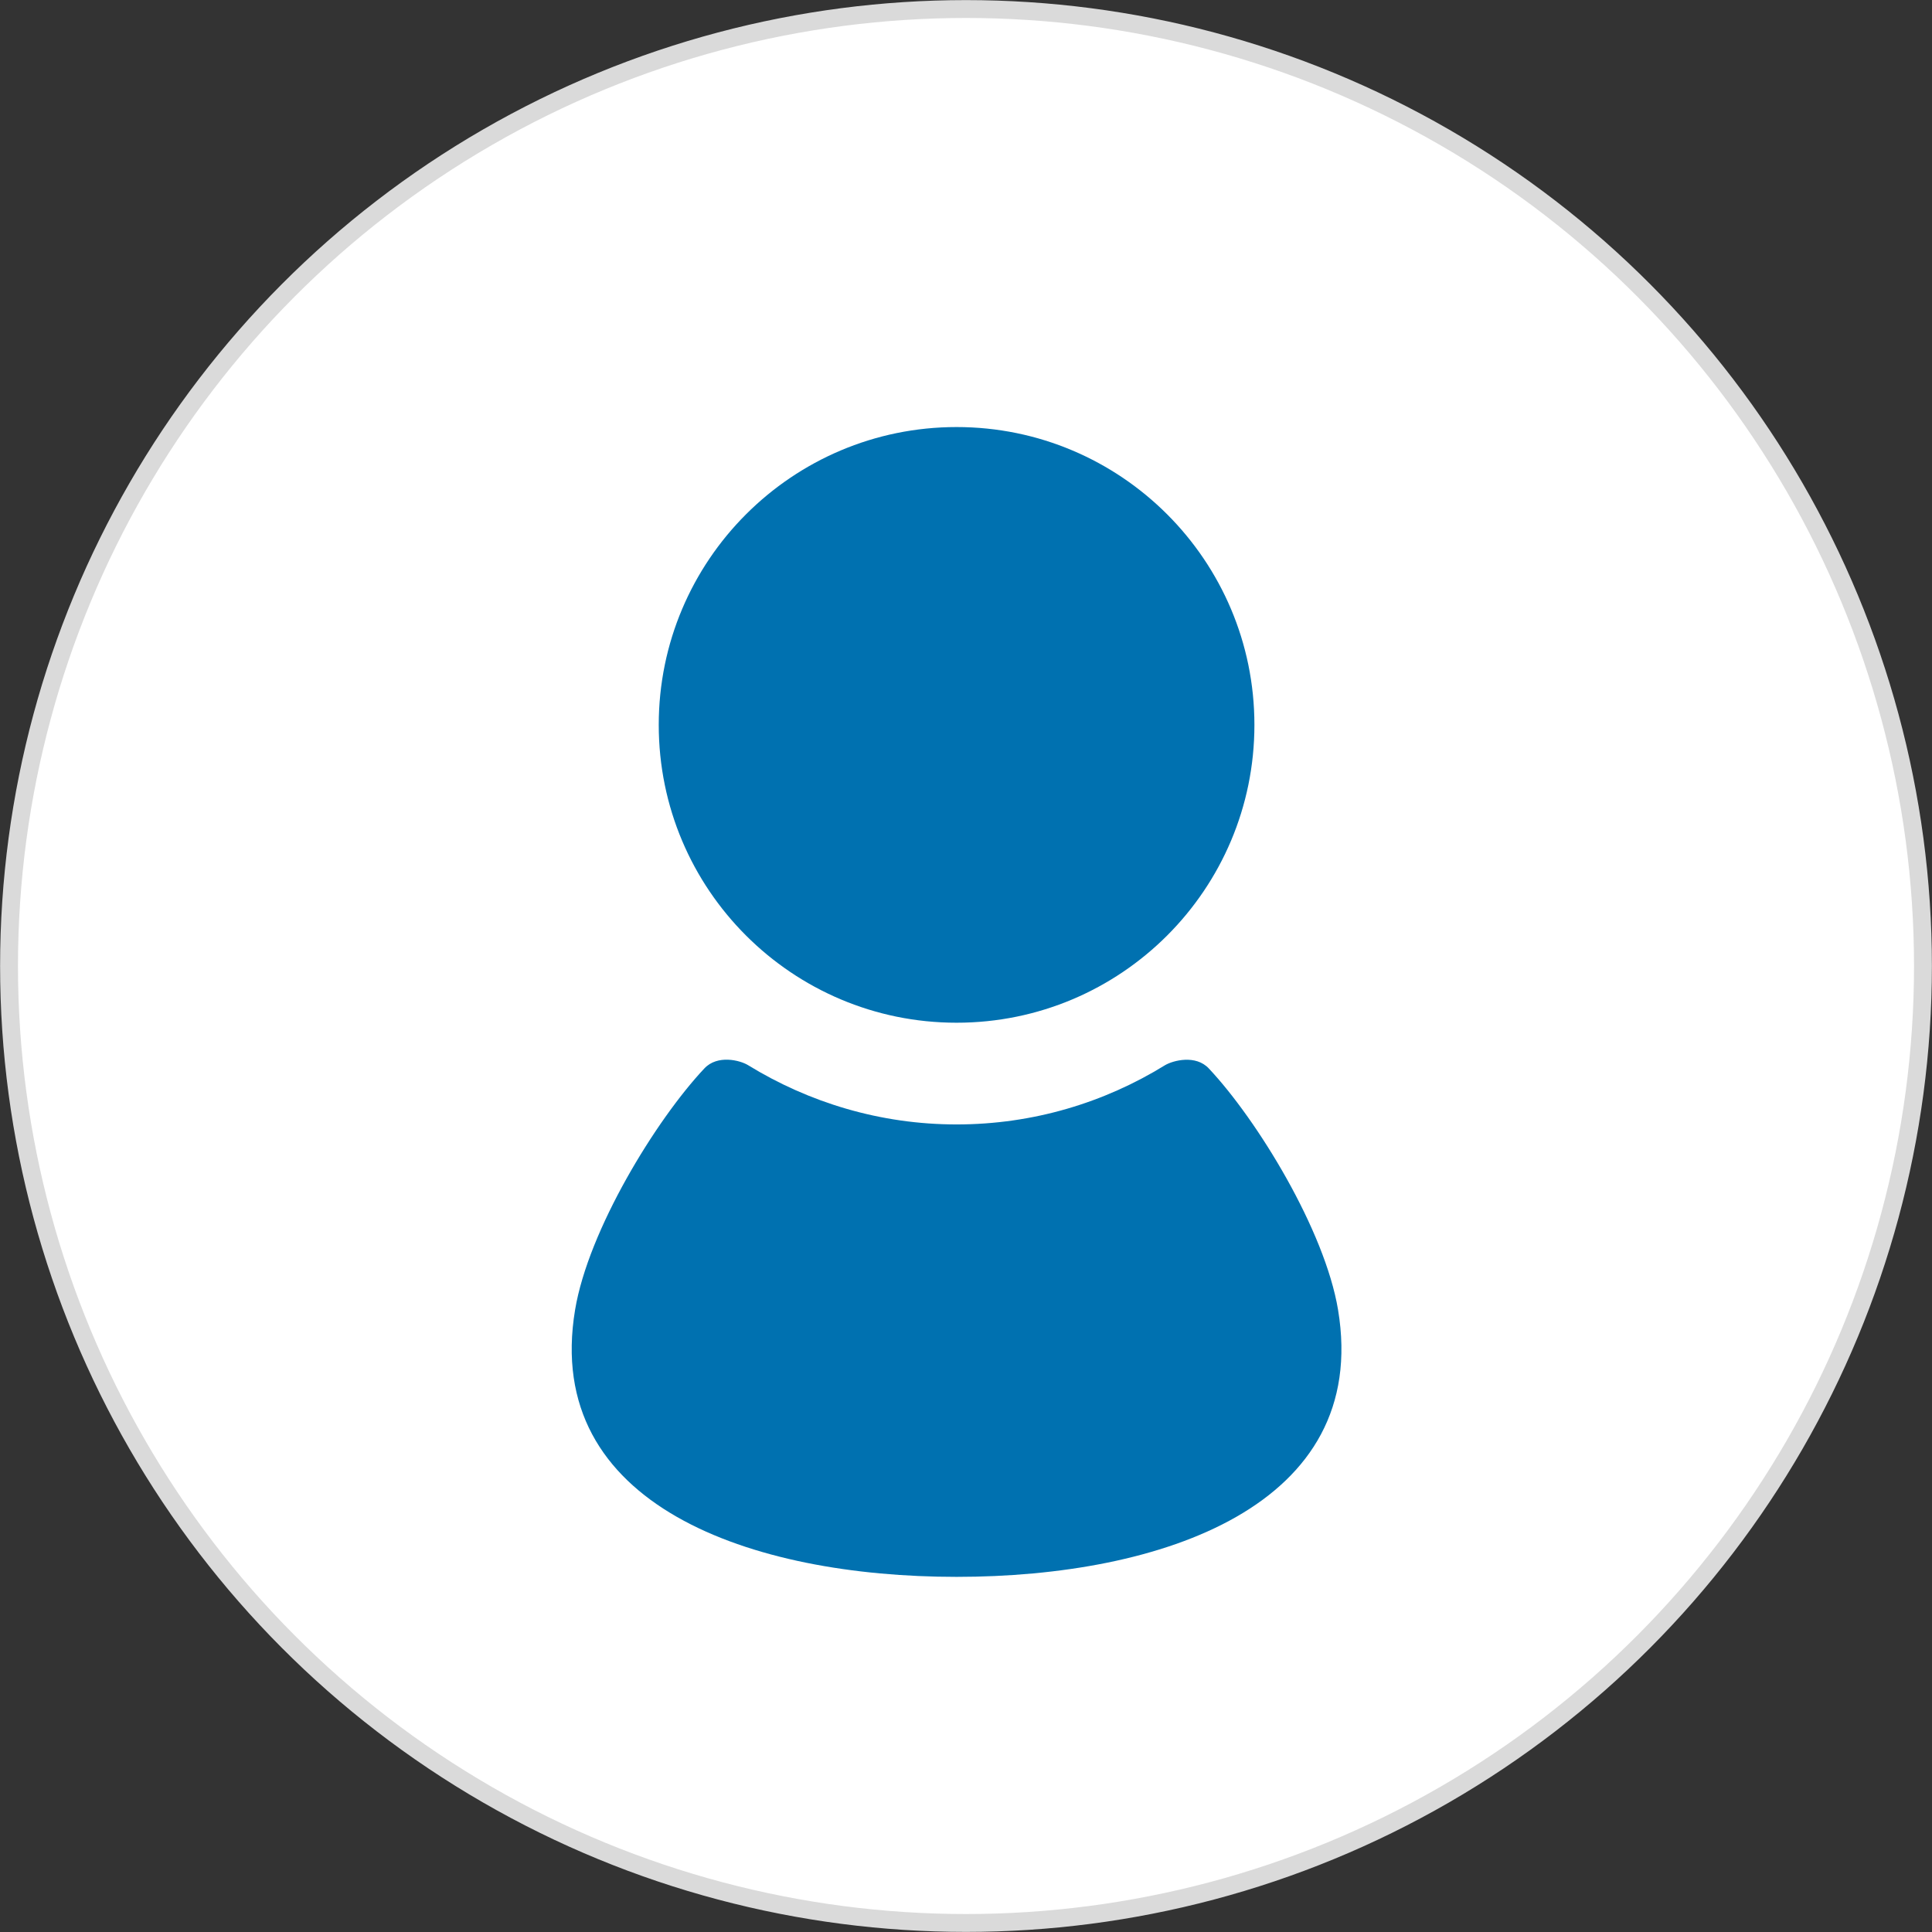 <?xml version="1.0" encoding="UTF-8"?>
<svg id="b" xmlns="http://www.w3.org/2000/svg" viewBox="0 0 100.48 100.48">
	<rect x="0" y="0" width="100.48" height="100.48" fill="#333333" stroke="none"/>
	<defs>
		<style>.d{fill:#fff;stroke:#dadada;stroke-miterlimit:10;stroke-width:.93px;}.e{fill:#0071b0;}</style>
	</defs>
	<g id="c">
		<circle class="d" cx="50.24" cy="50.24" r="49.77"/>
		<path class="e"
		      d="m49.75,53.19c8.56,0,15.49-6.94,15.49-15.49,0-8.55-6.94-15.49-15.49-15.49s-15.49,6.94-15.49,15.49c0,8.56,6.94,15.49,15.49,15.49Z"/>
		<path class="e"
		      d="m69.59,68.12c-.69-4.14-4.2-9.87-6.72-12.55-.68-.73-1.86-.42-2.28-.17-3.16,1.95-6.87,3.08-10.84,3.08s-7.68-1.14-10.84-3.08c-.42-.26-1.6-.56-2.28.17-2.52,2.68-6.03,8.41-6.72,12.55-1.7,10.2,9.2,13.89,19.84,13.89s21.54-3.69,19.84-13.89Z"/>
	</g>
</svg>